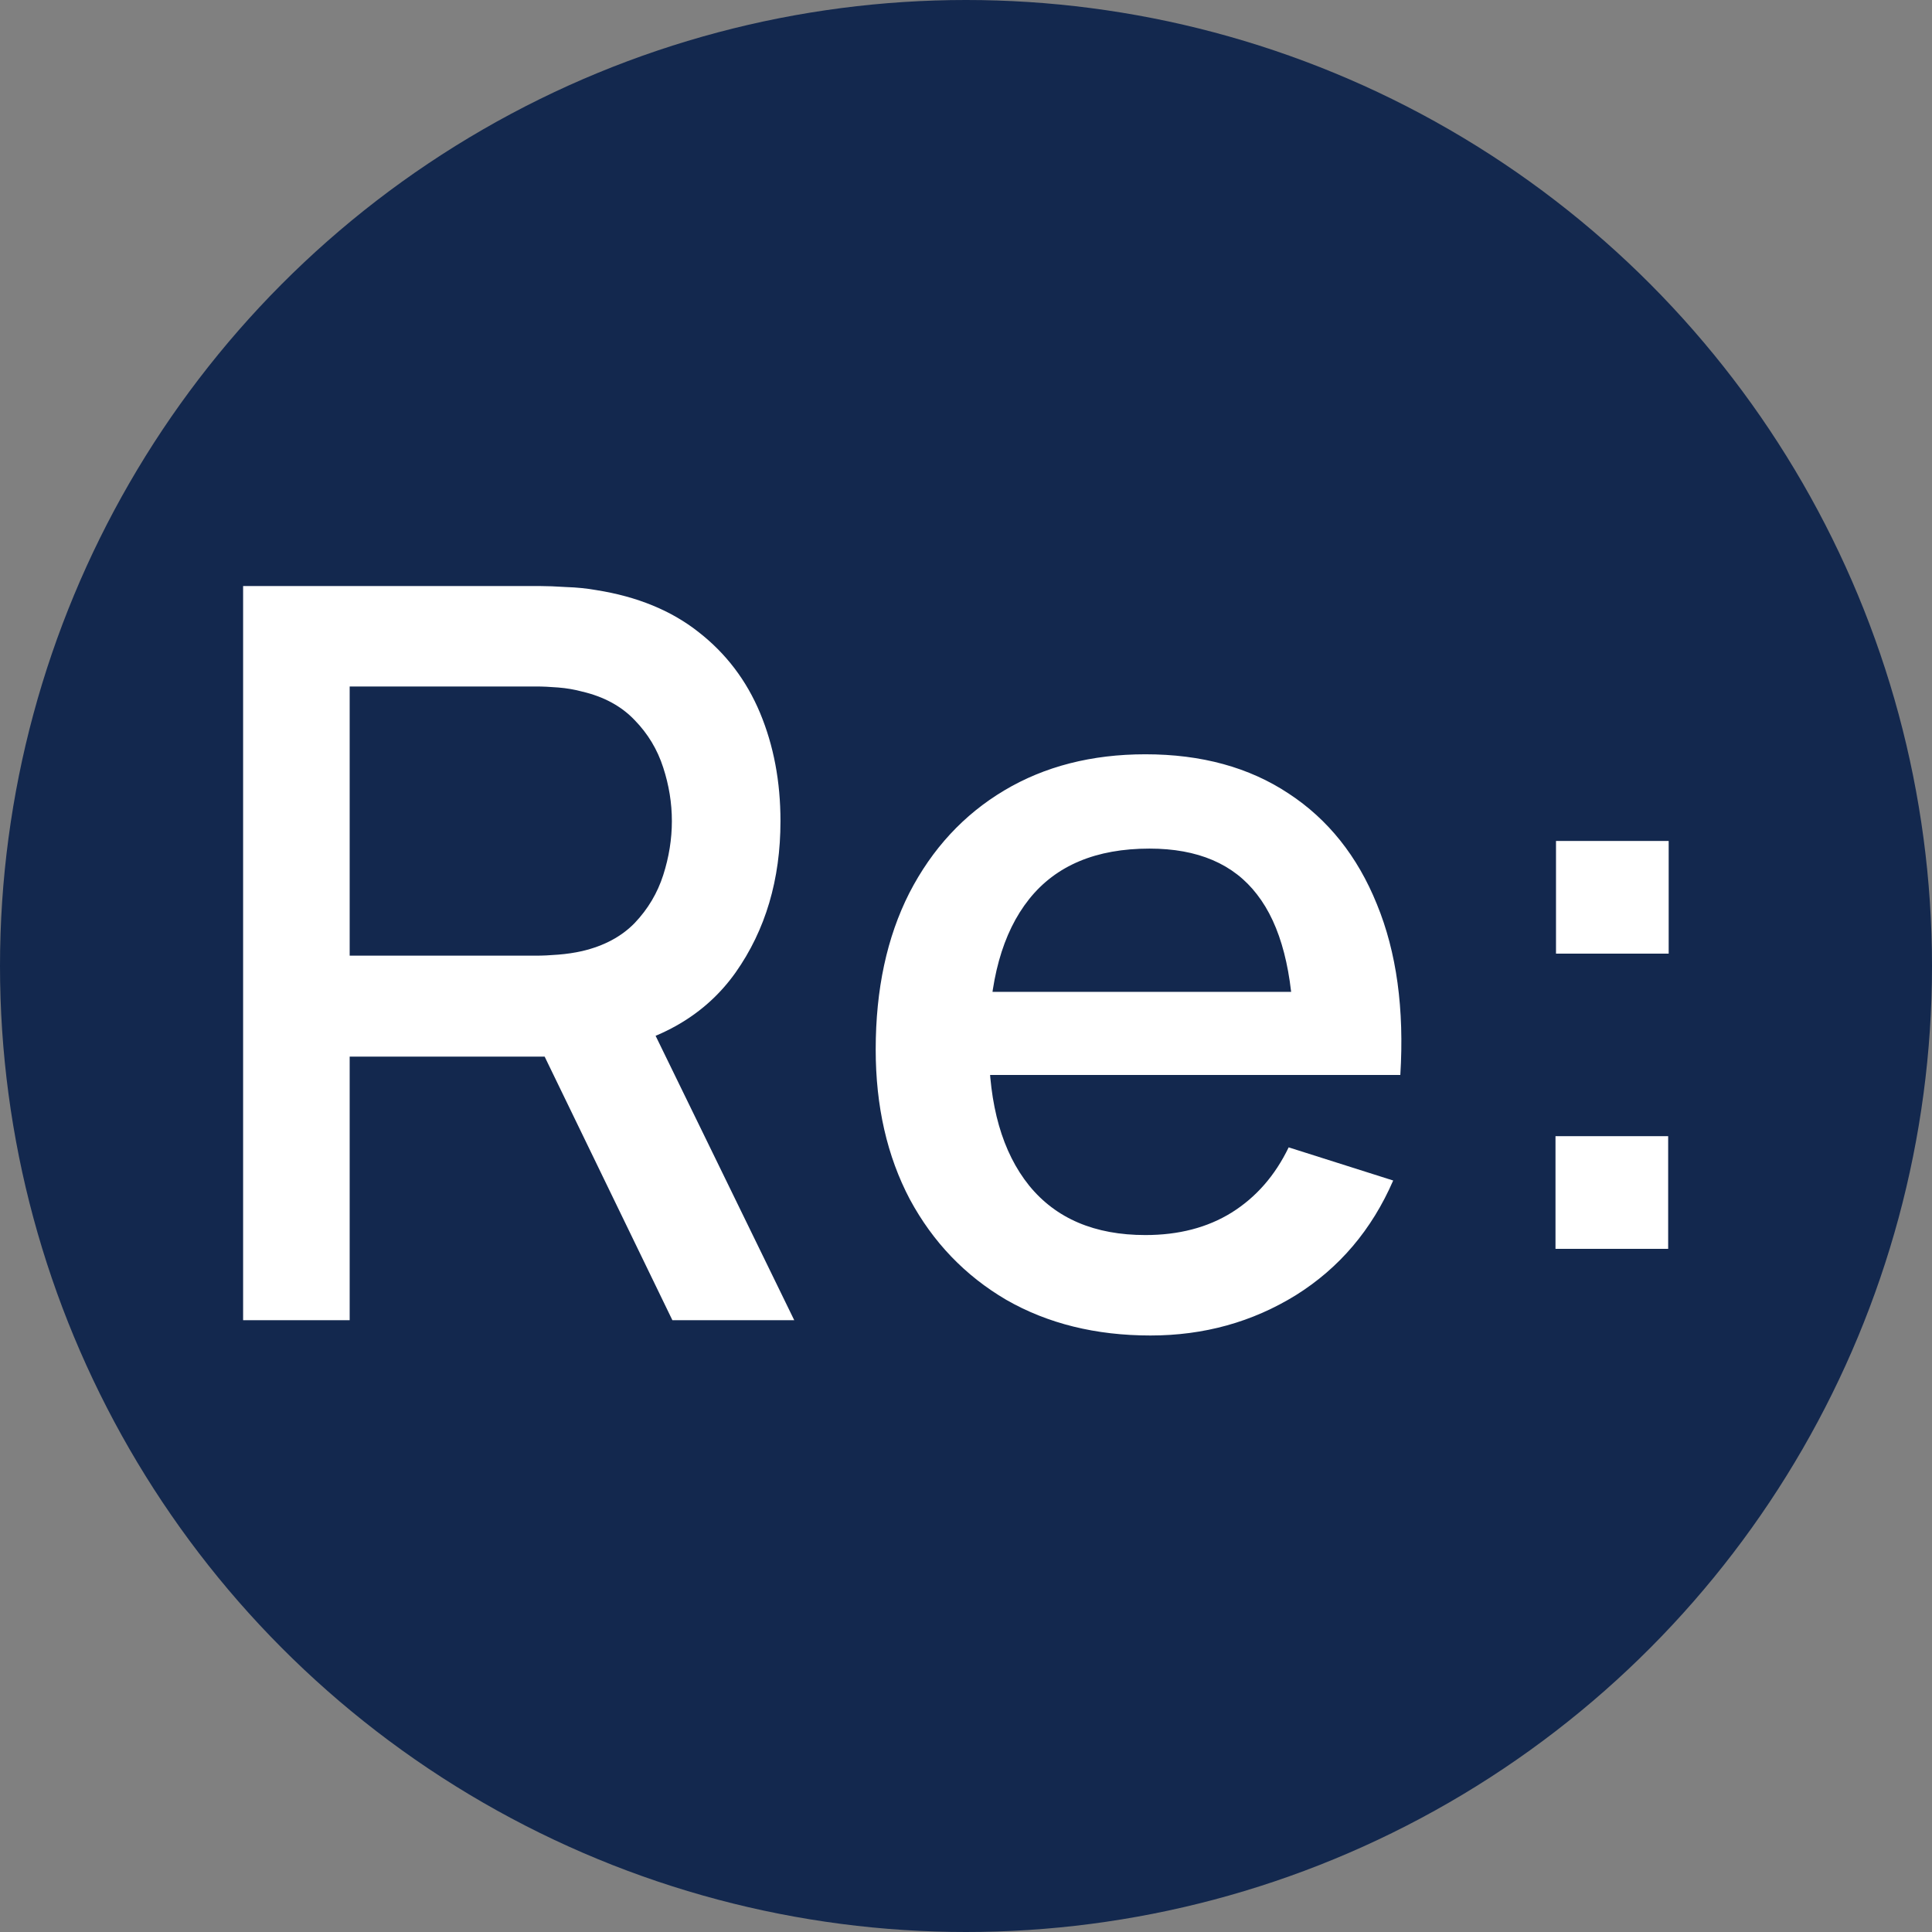 <?xml version="1.0" encoding="UTF-8"?> <svg xmlns="http://www.w3.org/2000/svg" width="180" height="180" viewBox="0 0 180 180" fill="none"><rect x="0" y="0" width="180" height="180" fill="#808080" stroke="none"/><circle cx="90" cy="90" r="90" fill="#13284E"></circle><path d="M22.65 123V54.6H50.295C50.96 54.6 51.783 54.632 52.765 54.695C53.747 54.727 54.681 54.822 55.568 54.98C59.367 55.582 62.534 56.88 65.067 58.875C67.632 60.87 69.548 63.388 70.815 66.427C72.082 69.468 72.715 72.824 72.715 76.498C72.715 81.944 71.322 86.647 68.535 90.605C65.748 94.532 61.568 96.986 55.995 97.968L51.958 98.442H32.578V123H22.65ZM62.645 123L49.155 95.165L59.178 92.6L73.998 123H62.645ZM32.578 89.037H49.915C50.548 89.037 51.245 89.006 52.005 88.942C52.797 88.879 53.541 88.768 54.237 88.61C56.264 88.135 57.895 87.264 59.13 85.998C60.365 84.699 61.252 83.211 61.79 81.532C62.328 79.854 62.597 78.176 62.597 76.498C62.597 74.819 62.328 73.157 61.79 71.51C61.252 69.832 60.365 68.359 59.13 67.093C57.895 65.794 56.264 64.907 54.237 64.433C53.541 64.243 52.797 64.116 52.005 64.052C51.245 63.989 50.548 63.958 49.915 63.958H32.578V89.037ZM107.19 124.425C102.091 124.425 97.61 123.317 93.747 121.1C89.915 118.852 86.923 115.732 84.77 111.742C82.648 107.721 81.587 103.066 81.587 97.778C81.587 92.172 82.632 87.312 84.722 83.195C86.844 79.078 89.789 75.896 93.557 73.647C97.325 71.399 101.711 70.275 106.715 70.275C111.94 70.275 116.389 71.494 120.062 73.933C123.735 76.339 126.475 79.775 128.28 84.24C130.116 88.705 130.845 94.009 130.465 100.152H120.537V96.543C120.474 90.589 119.334 86.188 117.117 83.338C114.932 80.487 111.591 79.062 107.095 79.062C102.123 79.062 98.386 80.63 95.885 83.765C93.383 86.9 92.132 91.428 92.132 97.35C92.132 102.987 93.383 107.357 95.885 110.46C98.386 113.532 101.996 115.067 106.715 115.067C109.818 115.067 112.494 114.371 114.742 112.977C117.022 111.552 118.795 109.526 120.062 106.897L129.8 109.985C127.805 114.577 124.78 118.139 120.727 120.672C116.674 123.174 112.161 124.425 107.19 124.425ZM88.902 100.152V92.41H125.525V100.152H88.902ZM144.922 116.35V105.852H155.419V116.35H144.922ZM144.969 88.847V78.35H155.467V88.847H144.969Z" fill="white"></path></svg> 
